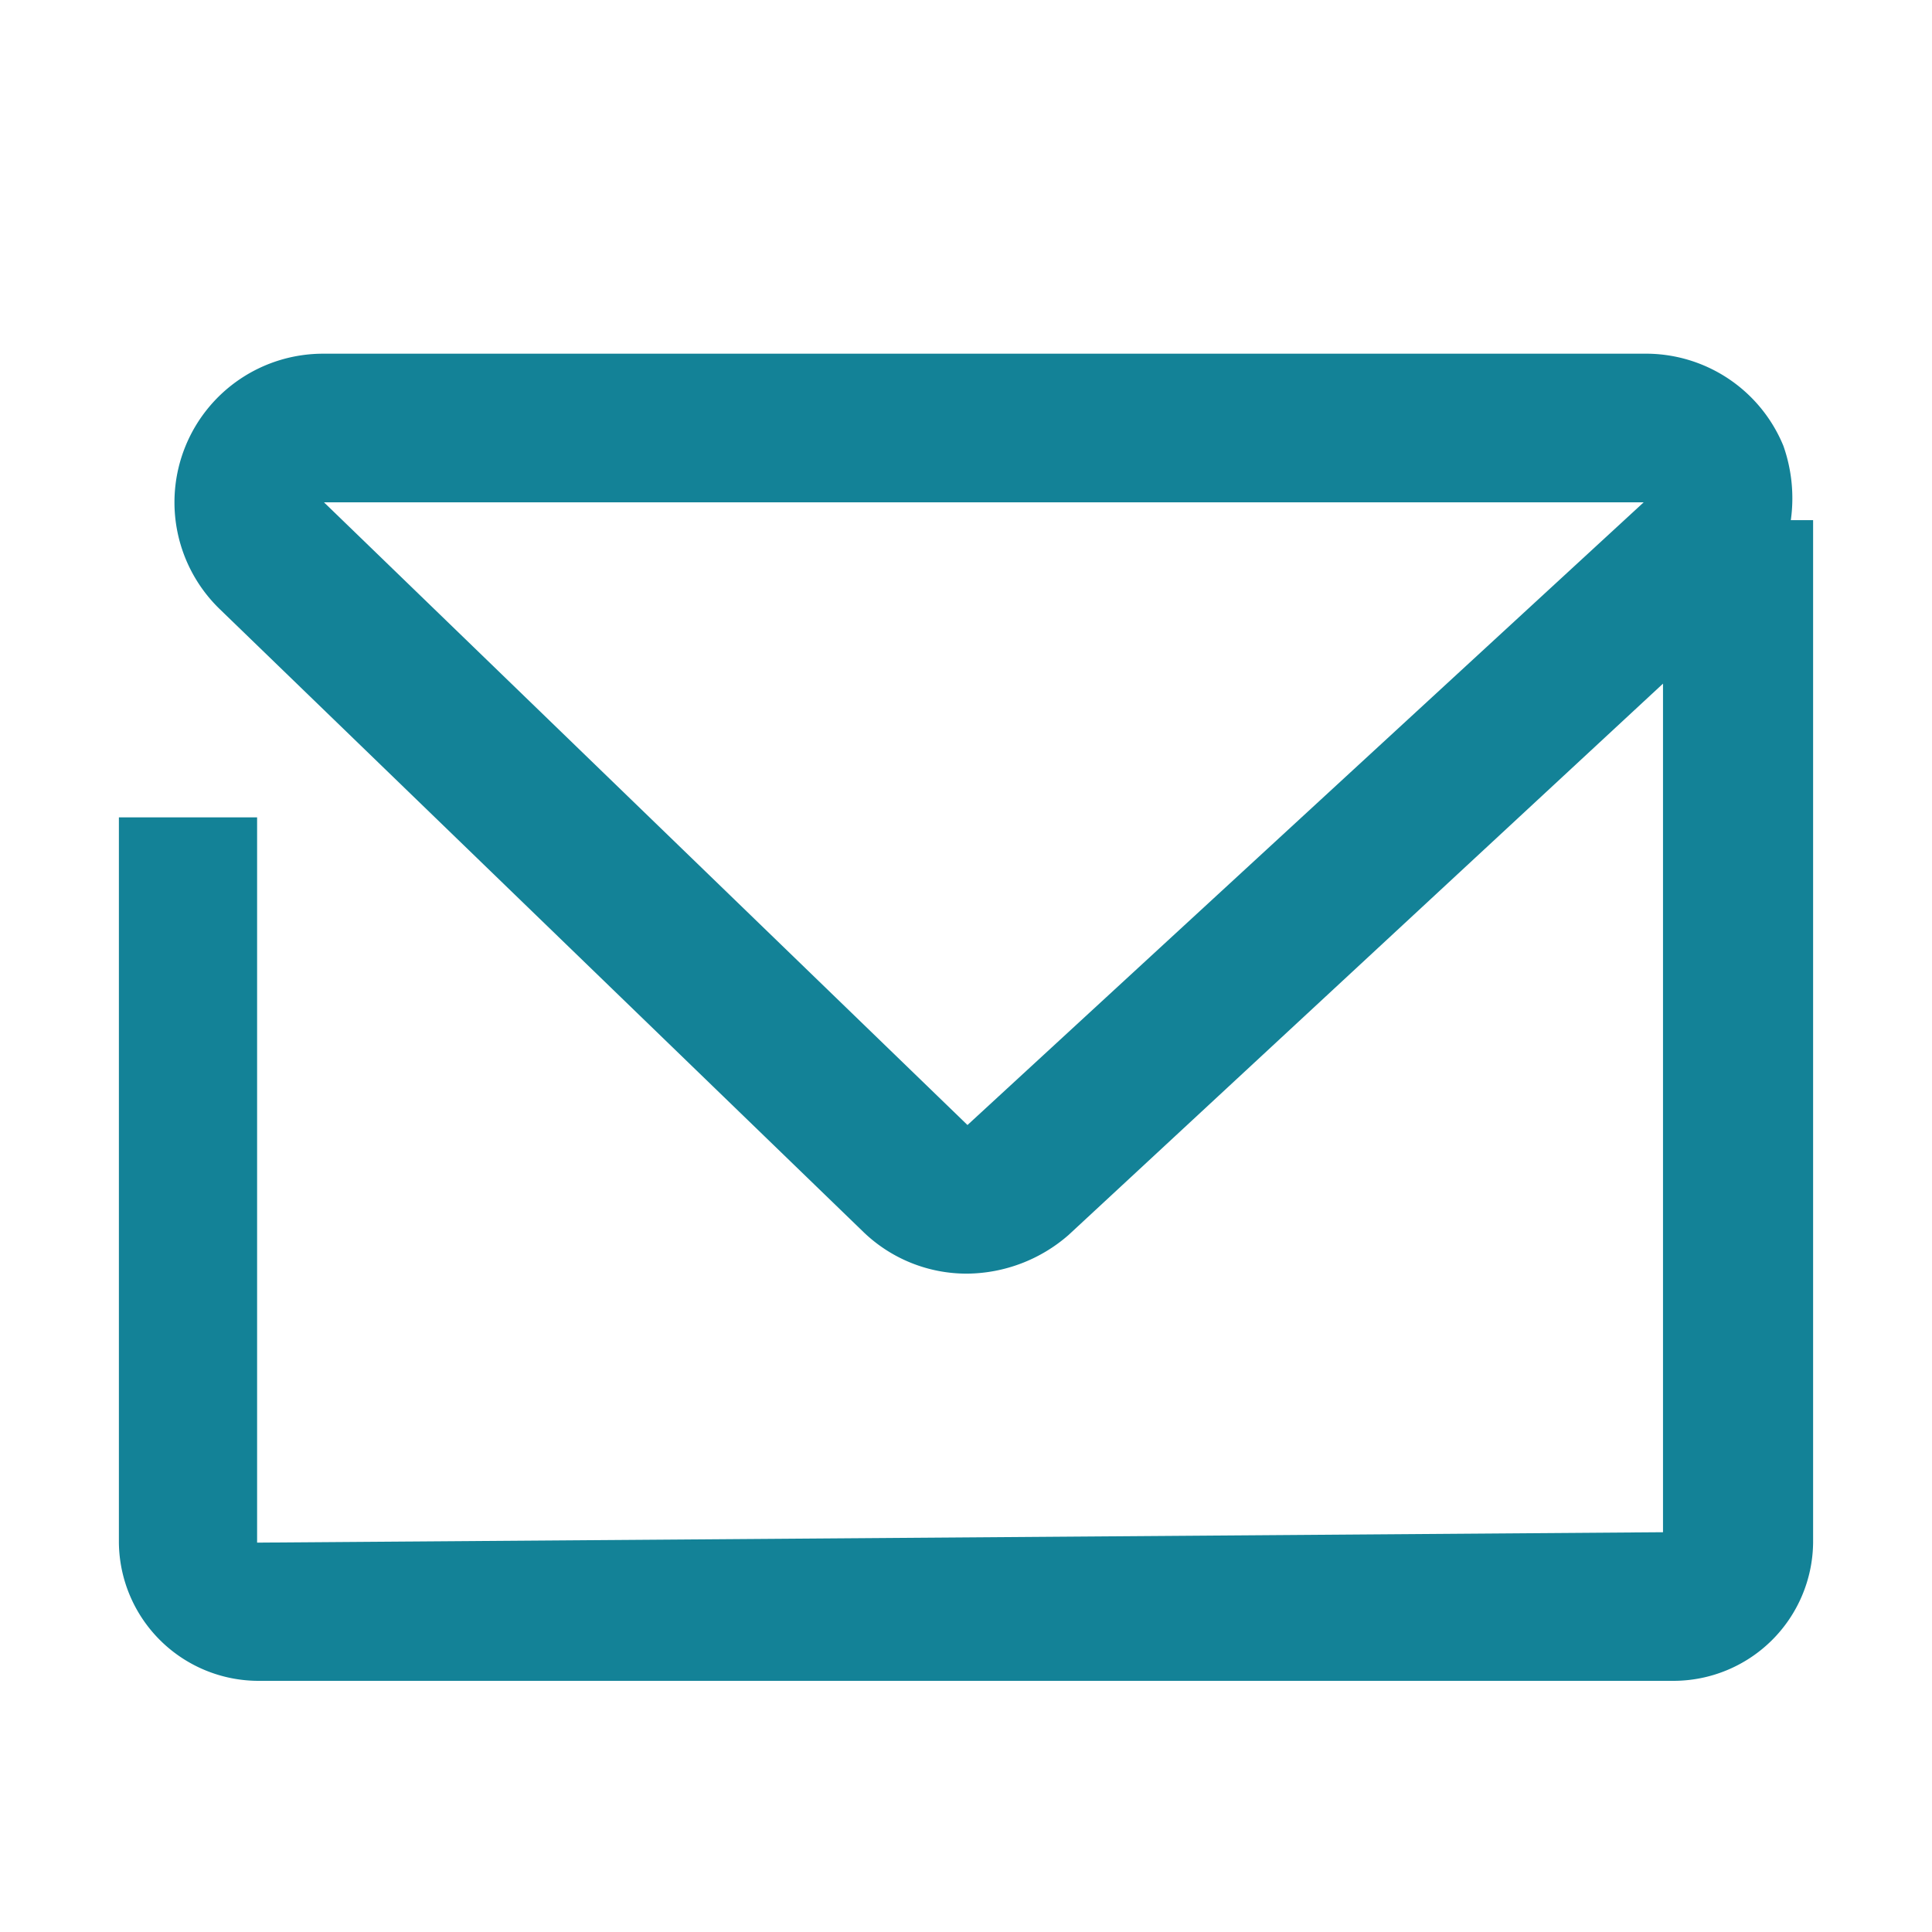 <svg id="Calque_1" data-name="Calque 1" xmlns="http://www.w3.org/2000/svg" viewBox="0 0 13 13"><defs><style>.cls-1{fill:#138297;}</style></defs><title>email</title><path class="cls-1" d="M12.05,3.5A1.06,1.06,0,0,0,12,3a1,1,0,0,0-.94-.62H2.18a1,1,0,0,0-.7,1.72L5.81,8.29a1,1,0,0,0,.7.28,1.05,1.05,0,0,0,.68-.26l4-3.71,0,5.71-9.46.07V5.5H.8v4.88a.94.94,0,0,0,.94.93h9.52a.94.94,0,0,0,.94-.93V3.5ZM6.51,7.57,2.18,3.38h8.88Z"/></svg>